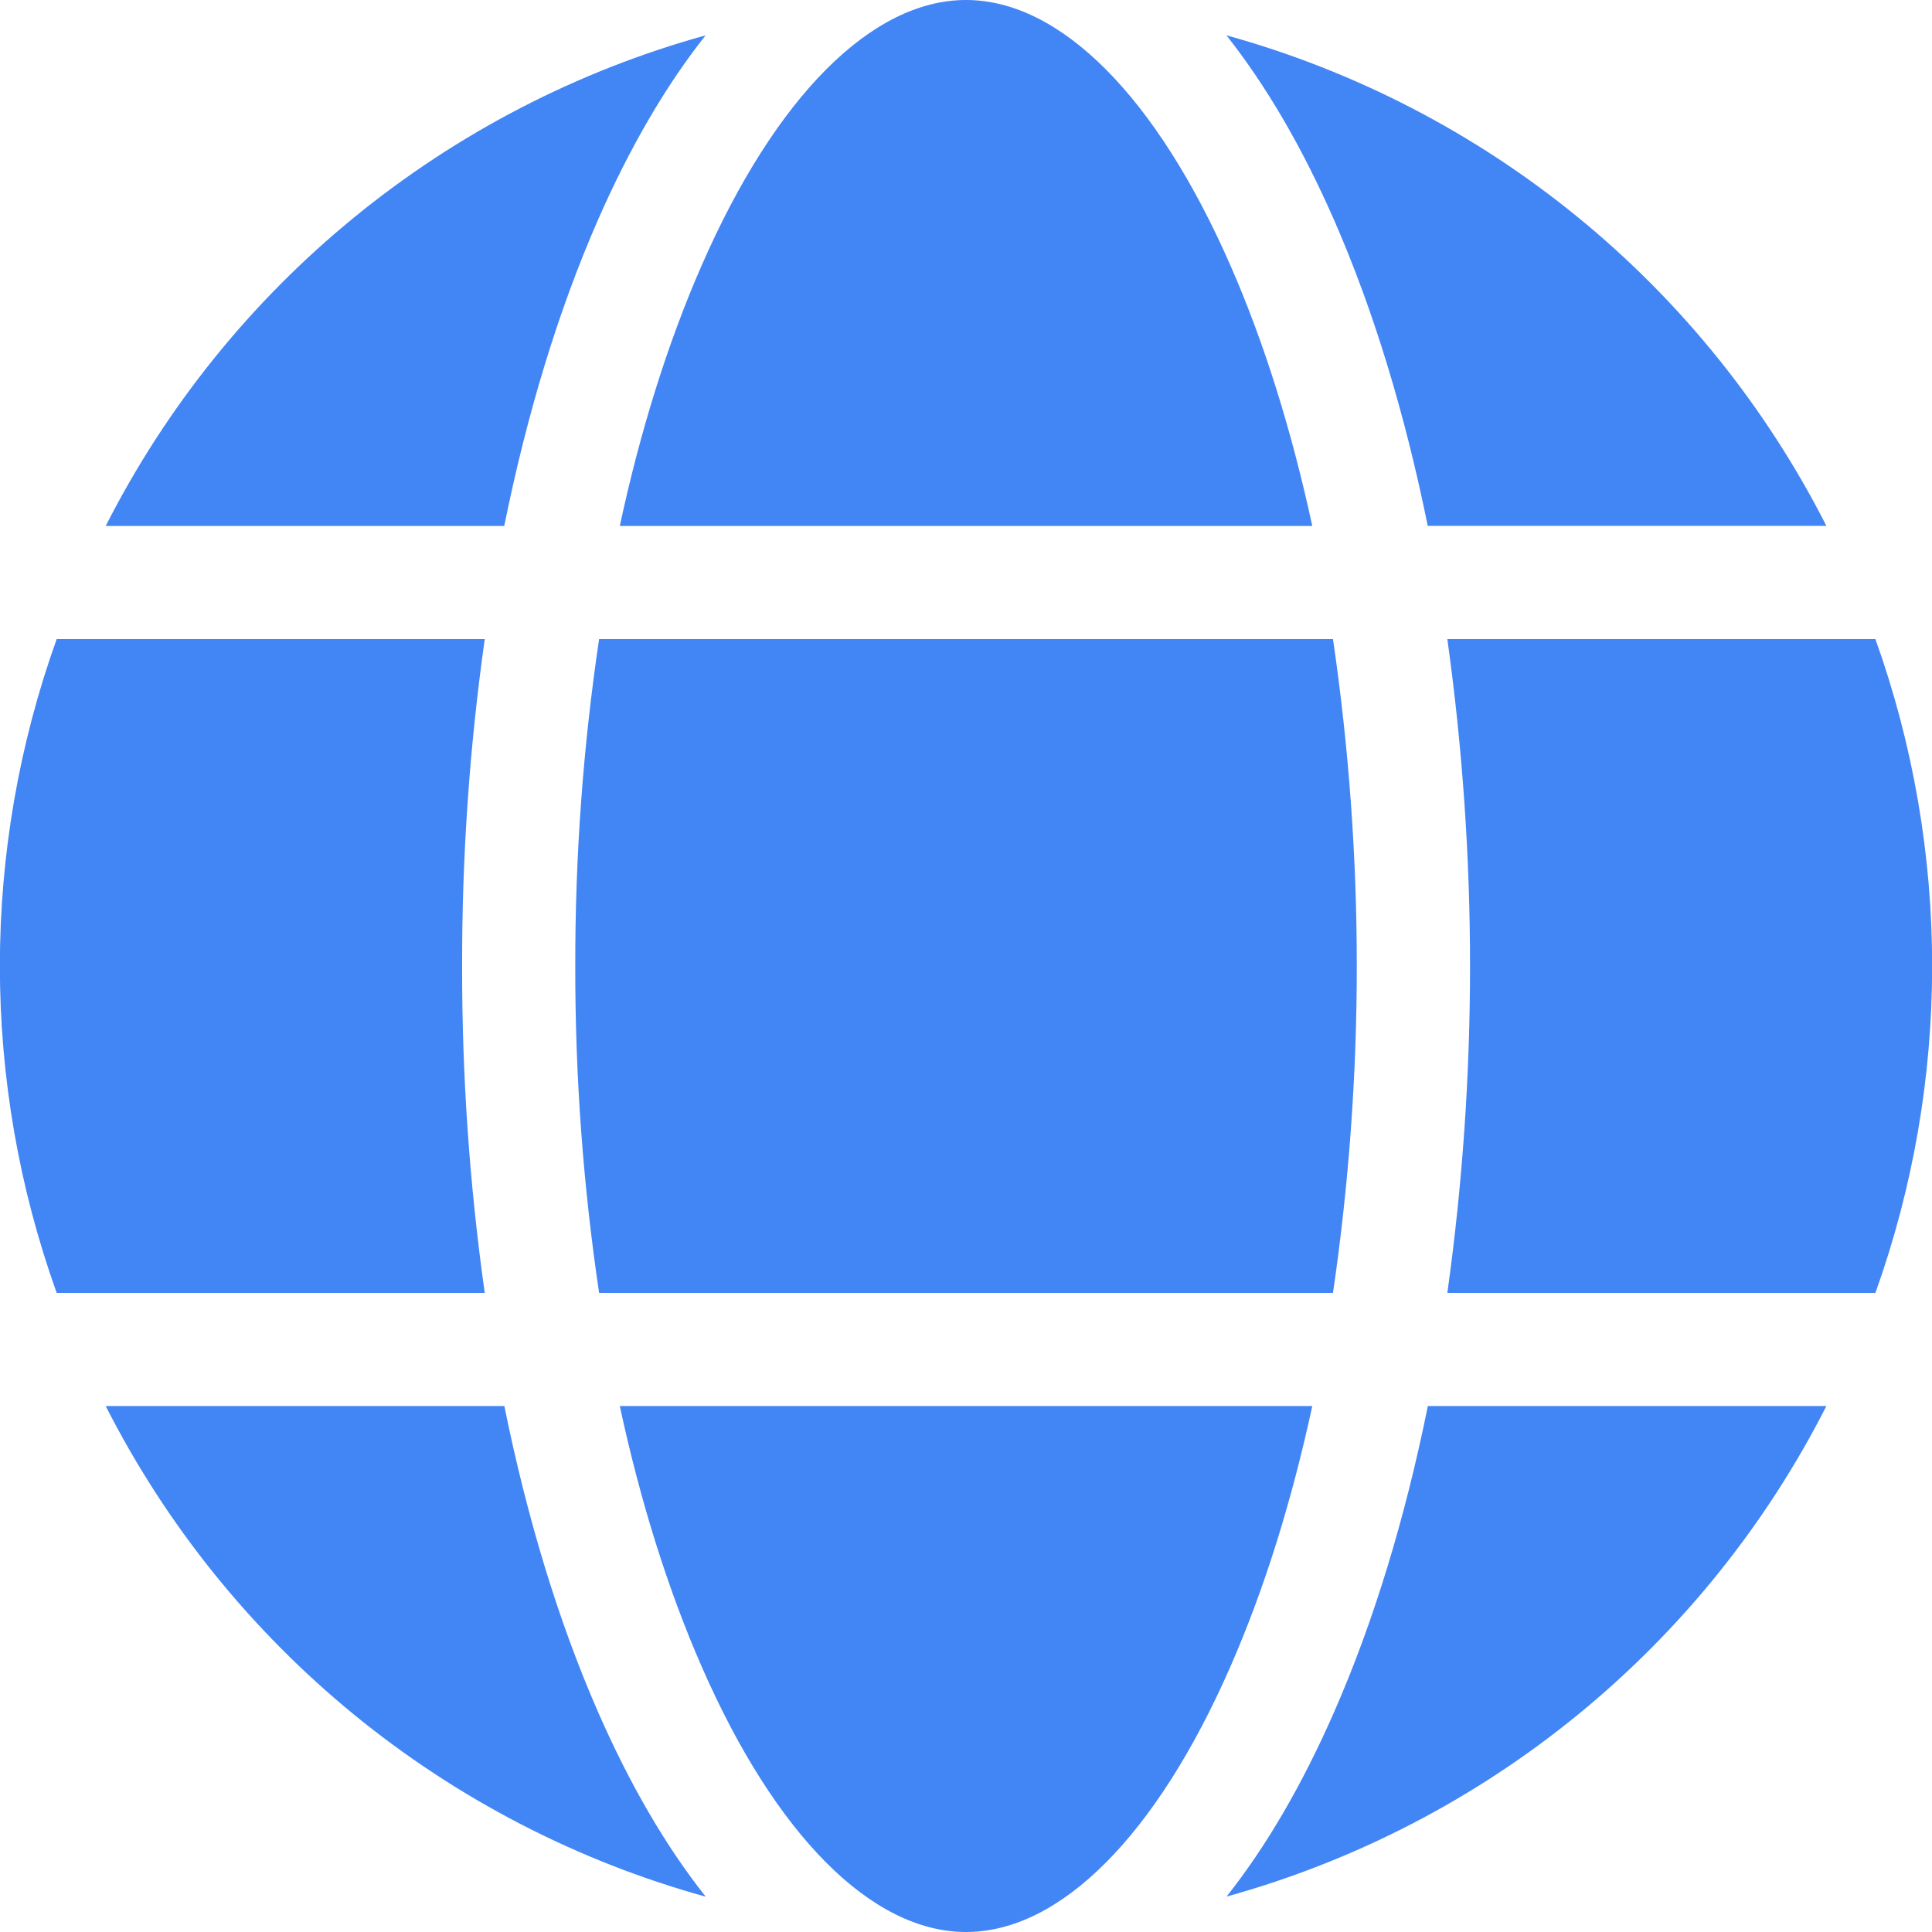 <svg width="21" height="21" viewBox="0 0 21 21" fill="none" xmlns="http://www.w3.org/2000/svg">
<g clip-path="url(#clip0_9141_4616)">
<path d="M5.269 14.053C5.103 12.876 5.021 11.689 5.023 10.5C5.021 9.311 5.103 8.124 5.269 6.947H0.616C-0.207 9.244 -0.207 11.756 0.616 14.053H5.269ZM10.5 21C11.526 21 12.572 19.948 13.375 18.113C13.742 17.275 14.04 16.32 14.264 15.283H6.737C6.96 16.319 7.259 17.274 7.626 18.113C8.428 19.948 9.475 21 10.5 21ZM14.489 14.053C14.834 11.697 14.834 9.303 14.489 6.947H6.512C6.337 8.123 6.251 9.311 6.253 10.5C6.251 11.689 6.337 12.877 6.512 14.053H14.489ZM20.385 14.053C21.207 11.756 21.207 9.244 20.385 6.947H15.732C16.061 9.304 16.061 11.696 15.732 14.053H20.385ZM10.5 0C9.475 0 8.428 1.052 7.626 2.887C7.259 3.725 6.96 4.68 6.737 5.717H14.264C14.04 4.681 13.742 3.725 13.375 2.887C12.572 1.052 11.526 0 10.5 0ZM1.149 5.717H5.481C5.727 4.499 6.069 3.374 6.498 2.394C6.846 1.6 7.239 0.927 7.67 0.384C6.273 0.771 4.971 1.446 3.848 2.364C2.725 3.282 1.806 4.424 1.149 5.717ZM13.331 0.384C13.76 0.927 14.154 1.599 14.502 2.394C14.931 3.374 15.272 4.499 15.519 5.716H19.852C19.195 4.423 18.276 3.281 17.153 2.363C16.03 1.445 14.728 0.771 13.331 0.384ZM19.852 15.283H15.52C15.274 16.501 14.932 17.626 14.503 18.605C14.155 19.4 13.762 20.073 13.332 20.615C14.729 20.228 16.031 19.554 17.153 18.636C18.276 17.718 19.195 16.576 19.852 15.283ZM7.67 20.615C7.24 20.073 6.847 19.4 6.499 18.605C6.07 17.625 5.729 16.501 5.482 15.283H1.149C1.806 16.576 2.725 17.718 3.848 18.637C4.971 19.555 6.273 20.229 7.67 20.616V20.615Z" fill="#4285F4"/>
</g>
<defs>
<clipPath id="clip0_9141_4616">
<rect width="21" height="21" fill="white" transform="matrix(-1 0 0 1 21 0)"/>
</clipPath>
</defs>
</svg>
